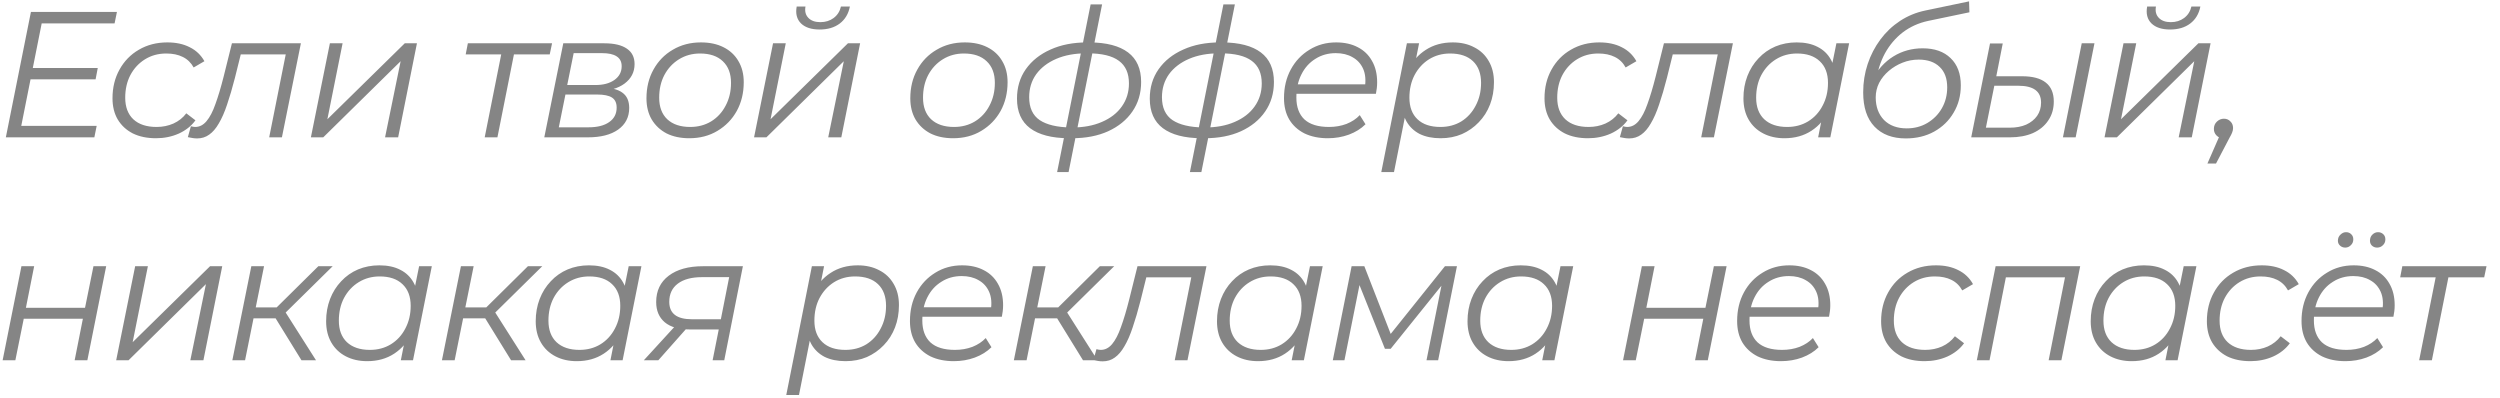 <?xml version="1.0" encoding="UTF-8"?> <svg xmlns="http://www.w3.org/2000/svg" width="157" height="25" viewBox="0 0 157 25" fill="none"><path opacity="0.5" d="M1.976 4.271H6.139L6.004 4.98H1.841L1.976 4.271ZM1.335 7.905H6.071L5.925 8.625H0.367L1.942 0.75H7.343L7.196 1.47H2.618L1.335 7.905ZM9.799 8.681C9.237 8.681 8.749 8.58 8.337 8.377C7.932 8.168 7.617 7.875 7.392 7.5C7.174 7.125 7.065 6.683 7.065 6.173C7.065 5.497 7.212 4.897 7.504 4.372C7.797 3.84 8.202 3.424 8.719 3.124C9.244 2.816 9.84 2.663 10.508 2.663C11.055 2.663 11.524 2.764 11.914 2.966C12.312 3.161 12.619 3.454 12.837 3.844L12.162 4.237C11.997 3.938 11.768 3.716 11.475 3.574C11.19 3.431 10.845 3.36 10.44 3.36C9.945 3.36 9.503 3.48 9.113 3.72C8.723 3.96 8.415 4.29 8.19 4.71C7.973 5.122 7.864 5.599 7.864 6.139C7.864 6.716 8.033 7.166 8.37 7.489C8.715 7.811 9.203 7.973 9.833 7.973C10.215 7.973 10.568 7.901 10.89 7.759C11.22 7.609 11.49 7.395 11.7 7.117L12.274 7.556C12.019 7.909 11.67 8.186 11.228 8.389C10.785 8.584 10.309 8.681 9.799 8.681ZM11.797 8.614L11.989 7.928C12.041 7.935 12.09 7.946 12.135 7.961C12.18 7.969 12.221 7.973 12.259 7.973C12.529 7.973 12.765 7.853 12.967 7.612C13.177 7.365 13.365 7.005 13.53 6.532C13.702 6.06 13.875 5.482 14.047 4.8L14.565 2.719H18.896L17.704 8.625H16.905L17.996 3.158L18.165 3.416H14.947L15.184 3.158L14.756 4.879C14.591 5.524 14.426 6.086 14.261 6.566C14.104 7.039 13.931 7.433 13.744 7.747C13.564 8.062 13.361 8.299 13.136 8.456C12.919 8.614 12.667 8.693 12.382 8.693C12.285 8.693 12.191 8.685 12.101 8.67C12.011 8.655 11.91 8.636 11.797 8.614ZM19.524 8.625L20.717 2.719H21.515L20.559 7.489L25.419 2.719H26.184L25.003 8.625H24.182L25.16 3.844L20.3 8.625H19.524ZM30.439 8.625L31.519 3.203L31.676 3.416H29.246L29.381 2.719H34.669L34.523 3.416H32.07L32.318 3.203L31.238 8.625H30.439ZM34.181 8.625L35.374 2.719H37.95C38.573 2.719 39.045 2.831 39.368 3.056C39.69 3.274 39.851 3.596 39.851 4.024C39.851 4.526 39.641 4.935 39.221 5.25C38.801 5.558 38.25 5.711 37.568 5.711L37.714 5.497C38.336 5.497 38.79 5.603 39.075 5.812C39.368 6.015 39.514 6.338 39.514 6.78C39.514 7.357 39.281 7.811 38.816 8.141C38.359 8.464 37.725 8.625 36.915 8.625H34.181ZM35.093 7.995H36.96C37.515 7.995 37.946 7.886 38.254 7.669C38.569 7.451 38.726 7.147 38.726 6.758C38.726 6.465 38.629 6.255 38.434 6.128C38.239 6 37.924 5.936 37.489 5.936H35.509L35.093 7.995ZM35.621 5.34H37.388C37.883 5.34 38.28 5.235 38.58 5.025C38.888 4.808 39.041 4.519 39.041 4.159C39.041 3.881 38.936 3.675 38.726 3.54C38.524 3.405 38.216 3.337 37.804 3.337H36.026L35.621 5.34ZM43.287 8.681C42.739 8.681 42.263 8.58 41.858 8.377C41.461 8.168 41.15 7.875 40.925 7.5C40.707 7.125 40.598 6.683 40.598 6.173C40.598 5.497 40.745 4.897 41.037 4.372C41.33 3.84 41.734 3.424 42.252 3.124C42.77 2.816 43.358 2.663 44.018 2.663C44.566 2.663 45.038 2.764 45.436 2.966C45.841 3.169 46.152 3.458 46.37 3.833C46.594 4.207 46.707 4.65 46.707 5.16C46.707 5.835 46.561 6.439 46.268 6.971C45.976 7.496 45.571 7.912 45.053 8.22C44.543 8.527 43.955 8.681 43.287 8.681ZM43.343 7.973C43.838 7.973 44.277 7.856 44.66 7.624C45.05 7.384 45.353 7.054 45.571 6.634C45.796 6.214 45.908 5.737 45.908 5.205C45.908 4.62 45.736 4.166 45.391 3.844C45.053 3.521 44.577 3.36 43.962 3.36C43.474 3.36 43.036 3.48 42.646 3.72C42.256 3.96 41.948 4.29 41.723 4.71C41.506 5.122 41.397 5.599 41.397 6.139C41.397 6.716 41.566 7.166 41.903 7.489C42.248 7.811 42.728 7.973 43.343 7.973ZM47.355 8.625L48.547 2.719H49.346L48.39 7.489L53.25 2.719H54.015L52.834 8.625H52.012L52.991 3.844L48.131 8.625H47.355ZM51.472 1.853C50.955 1.853 50.565 1.725 50.302 1.47C50.04 1.208 49.95 0.855 50.032 0.412H50.584C50.531 0.705 50.591 0.941 50.764 1.121C50.936 1.301 51.187 1.391 51.517 1.391C51.84 1.391 52.117 1.305 52.35 1.133C52.59 0.953 52.743 0.712 52.811 0.412H53.373C53.283 0.87 53.07 1.226 52.732 1.481C52.402 1.729 51.982 1.853 51.472 1.853ZM59.856 8.681C59.308 8.681 58.832 8.58 58.427 8.377C58.029 8.168 57.718 7.875 57.493 7.5C57.276 7.125 57.167 6.683 57.167 6.173C57.167 5.497 57.313 4.897 57.606 4.372C57.898 3.84 58.303 3.424 58.821 3.124C59.338 2.816 59.927 2.663 60.587 2.663C61.135 2.663 61.607 2.764 62.005 2.966C62.41 3.169 62.721 3.458 62.938 3.833C63.163 4.207 63.276 4.65 63.276 5.16C63.276 5.835 63.13 6.439 62.837 6.971C62.544 7.496 62.139 7.912 61.622 8.22C61.112 8.527 60.523 8.681 59.856 8.681ZM59.912 7.973C60.407 7.973 60.846 7.856 61.228 7.624C61.618 7.384 61.922 7.054 62.139 6.634C62.364 6.214 62.477 5.737 62.477 5.205C62.477 4.62 62.304 4.166 61.959 3.844C61.622 3.521 61.146 3.36 60.531 3.36C60.043 3.36 59.605 3.48 59.215 3.72C58.825 3.96 58.517 4.29 58.292 4.71C58.075 5.122 57.966 5.599 57.966 6.139C57.966 6.716 58.135 7.166 58.472 7.489C58.817 7.811 59.297 7.973 59.912 7.973ZM67.107 8.681C66.05 8.674 65.243 8.464 64.689 8.051C64.141 7.639 63.867 7.02 63.867 6.195C63.867 5.49 64.051 4.875 64.418 4.35C64.793 3.817 65.311 3.405 65.971 3.112C66.631 2.812 67.4 2.663 68.277 2.663H68.435C69.492 2.67 70.295 2.88 70.842 3.292C71.39 3.705 71.663 4.324 71.663 5.149C71.663 5.854 71.48 6.473 71.112 7.005C70.752 7.53 70.246 7.942 69.594 8.242C68.948 8.535 68.191 8.681 67.321 8.681H67.107ZM67.242 8.006H67.321C68.041 8.006 68.667 7.89 69.2 7.657C69.74 7.425 70.156 7.103 70.448 6.69C70.749 6.27 70.898 5.786 70.898 5.239C70.898 4.601 70.689 4.129 70.269 3.821C69.849 3.506 69.196 3.349 68.311 3.349H68.221C67.501 3.349 66.871 3.465 66.331 3.697C65.791 3.93 65.371 4.253 65.071 4.665C64.778 5.077 64.632 5.558 64.632 6.105C64.632 6.765 64.853 7.245 65.296 7.545C65.739 7.838 66.387 7.991 67.242 8.006ZM66.387 10.807L68.491 0.278H69.211L67.107 10.807H66.387ZM75.446 8.681C74.389 8.674 73.583 8.464 73.028 8.051C72.48 7.639 72.206 7.02 72.206 6.195C72.206 5.49 72.39 4.875 72.758 4.35C73.133 3.817 73.65 3.405 74.31 3.112C74.97 2.812 75.739 2.663 76.616 2.663H76.774C77.831 2.67 78.634 2.88 79.181 3.292C79.729 3.705 80.003 4.324 80.003 5.149C80.003 5.854 79.819 6.473 79.451 7.005C79.091 7.53 78.585 7.942 77.933 8.242C77.288 8.535 76.53 8.681 75.66 8.681H75.446ZM75.581 8.006H75.66C76.38 8.006 77.006 7.89 77.539 7.657C78.079 7.425 78.495 7.103 78.788 6.69C79.088 6.27 79.238 5.786 79.238 5.239C79.238 4.601 79.028 4.129 78.608 3.821C78.188 3.506 77.535 3.349 76.65 3.349H76.56C75.84 3.349 75.21 3.465 74.67 3.697C74.13 3.93 73.71 4.253 73.41 4.665C73.118 5.077 72.971 5.558 72.971 6.105C72.971 6.765 73.193 7.245 73.635 7.545C74.078 7.838 74.726 7.991 75.581 8.006ZM74.726 10.807L76.83 0.278H77.55L75.446 10.807H74.726ZM83.392 8.681C82.829 8.681 82.338 8.58 81.918 8.377C81.505 8.168 81.187 7.875 80.962 7.5C80.744 7.125 80.635 6.679 80.635 6.161C80.635 5.486 80.778 4.886 81.063 4.361C81.348 3.836 81.738 3.424 82.233 3.124C82.728 2.816 83.287 2.663 83.909 2.663C84.434 2.663 84.888 2.764 85.27 2.966C85.653 3.161 85.949 3.446 86.159 3.821C86.377 4.196 86.485 4.646 86.485 5.171C86.485 5.291 86.478 5.415 86.463 5.543C86.448 5.662 86.429 5.779 86.407 5.891H81.22L81.322 5.295H86.035L85.709 5.52C85.784 5.048 85.75 4.65 85.608 4.327C85.465 4.005 85.244 3.761 84.944 3.596C84.652 3.424 84.299 3.337 83.887 3.337C83.407 3.337 82.979 3.458 82.604 3.697C82.229 3.93 81.937 4.256 81.727 4.676C81.517 5.089 81.412 5.572 81.412 6.128C81.412 6.72 81.58 7.178 81.918 7.5C82.263 7.815 82.777 7.973 83.459 7.973C83.857 7.973 84.224 7.909 84.562 7.781C84.899 7.646 85.177 7.463 85.394 7.23L85.754 7.804C85.477 8.081 85.128 8.299 84.708 8.456C84.295 8.606 83.857 8.681 83.392 8.681ZM90.468 8.681C89.958 8.681 89.52 8.591 89.152 8.411C88.792 8.224 88.515 7.957 88.32 7.612C88.132 7.26 88.035 6.836 88.027 6.341C88.027 5.614 88.158 4.976 88.421 4.429C88.683 3.874 89.055 3.442 89.535 3.135C90.015 2.82 90.581 2.663 91.233 2.663C91.743 2.663 92.19 2.764 92.572 2.966C92.962 3.161 93.266 3.446 93.483 3.821C93.708 4.196 93.821 4.643 93.821 5.16C93.821 5.67 93.738 6.139 93.573 6.566C93.408 6.994 93.172 7.365 92.865 7.68C92.565 7.995 92.212 8.242 91.807 8.422C91.402 8.595 90.956 8.681 90.468 8.681ZM86.745 10.807L88.353 2.719H89.118L88.781 4.418L88.455 5.599L88.331 6.836L87.543 10.807H86.745ZM90.457 7.973C90.952 7.973 91.391 7.856 91.773 7.624C92.156 7.384 92.456 7.054 92.673 6.634C92.898 6.214 93.011 5.737 93.011 5.205C93.011 4.62 92.842 4.166 92.505 3.844C92.167 3.521 91.687 3.36 91.065 3.36C90.577 3.36 90.138 3.48 89.748 3.72C89.366 3.96 89.062 4.29 88.837 4.71C88.62 5.122 88.511 5.599 88.511 6.139C88.511 6.716 88.68 7.166 89.017 7.489C89.355 7.811 89.835 7.973 90.457 7.973ZM99.729 8.681C99.166 8.681 98.679 8.58 98.266 8.377C97.861 8.168 97.546 7.875 97.321 7.5C97.104 7.125 96.995 6.683 96.995 6.173C96.995 5.497 97.141 4.897 97.434 4.372C97.726 3.84 98.131 3.424 98.649 3.124C99.174 2.816 99.77 2.663 100.438 2.663C100.985 2.663 101.454 2.764 101.844 2.966C102.241 3.161 102.549 3.454 102.766 3.844L102.091 4.237C101.926 3.938 101.698 3.716 101.405 3.574C101.12 3.431 100.775 3.36 100.37 3.36C99.875 3.36 99.433 3.48 99.043 3.72C98.653 3.96 98.345 4.29 98.12 4.71C97.903 5.122 97.794 5.599 97.794 6.139C97.794 6.716 97.963 7.166 98.3 7.489C98.645 7.811 99.133 7.973 99.763 7.973C100.145 7.973 100.498 7.901 100.82 7.759C101.15 7.609 101.42 7.395 101.63 7.117L102.204 7.556C101.949 7.909 101.6 8.186 101.158 8.389C100.715 8.584 100.239 8.681 99.729 8.681ZM101.727 8.614L101.918 7.928C101.971 7.935 102.02 7.946 102.065 7.961C102.11 7.969 102.151 7.973 102.188 7.973C102.458 7.973 102.695 7.853 102.897 7.612C103.107 7.365 103.295 7.005 103.46 6.532C103.632 6.06 103.805 5.482 103.977 4.8L104.495 2.719H108.826L107.633 8.625H106.835L107.926 3.158L108.095 3.416H104.877L105.113 3.158L104.686 4.879C104.521 5.524 104.356 6.086 104.191 6.566C104.033 7.039 103.861 7.433 103.673 7.747C103.493 8.062 103.291 8.299 103.066 8.456C102.848 8.614 102.597 8.693 102.312 8.693C102.215 8.693 102.121 8.685 102.031 8.67C101.941 8.655 101.84 8.636 101.727 8.614ZM112.064 8.681C111.561 8.681 111.115 8.58 110.725 8.377C110.335 8.175 110.031 7.886 109.814 7.511C109.596 7.136 109.488 6.69 109.488 6.173C109.488 5.67 109.57 5.205 109.735 4.777C109.9 4.35 110.133 3.979 110.433 3.664C110.733 3.341 111.085 3.094 111.49 2.921C111.903 2.749 112.349 2.663 112.829 2.663C113.346 2.663 113.785 2.756 114.145 2.944C114.505 3.124 114.783 3.39 114.978 3.743C115.173 4.088 115.27 4.508 115.27 5.003C115.27 5.715 115.139 6.349 114.876 6.904C114.614 7.459 114.243 7.894 113.763 8.209C113.283 8.524 112.716 8.681 112.064 8.681ZM112.233 7.973C112.728 7.973 113.166 7.856 113.549 7.624C113.939 7.384 114.243 7.054 114.46 6.634C114.685 6.214 114.798 5.737 114.798 5.205C114.798 4.62 114.625 4.166 114.28 3.844C113.943 3.521 113.466 3.36 112.851 3.36C112.364 3.36 111.925 3.48 111.535 3.72C111.145 3.96 110.838 4.29 110.613 4.71C110.395 5.122 110.286 5.599 110.286 6.139C110.286 6.716 110.455 7.166 110.793 7.489C111.138 7.811 111.618 7.973 112.233 7.973ZM114.179 8.625L114.516 6.926L114.854 5.734L114.966 4.496L115.326 2.719H116.125L114.944 8.625H114.179ZM119.685 8.693C118.845 8.693 118.189 8.445 117.717 7.95C117.244 7.455 117.008 6.739 117.008 5.801C117.008 5.179 117.102 4.586 117.289 4.024C117.477 3.461 117.743 2.947 118.088 2.482C118.433 2.018 118.845 1.627 119.325 1.312C119.805 0.998 120.334 0.78 120.912 0.66L123.657 0.086L123.679 0.772L121.092 1.312C120.492 1.44 119.959 1.68 119.494 2.033C119.037 2.385 118.662 2.828 118.369 3.36C118.084 3.893 117.897 4.492 117.807 5.16L117.57 5.014C117.915 4.369 118.362 3.877 118.909 3.54C119.457 3.203 120.068 3.034 120.743 3.034C121.493 3.034 122.078 3.24 122.498 3.652C122.925 4.058 123.139 4.628 123.139 5.362C123.139 6 122.989 6.57 122.689 7.072C122.397 7.575 121.988 7.973 121.463 8.265C120.945 8.55 120.353 8.693 119.685 8.693ZM119.742 8.062C120.222 8.062 120.653 7.95 121.035 7.725C121.425 7.492 121.729 7.185 121.947 6.803C122.172 6.412 122.284 5.974 122.284 5.486C122.284 4.931 122.127 4.504 121.812 4.204C121.497 3.896 121.058 3.743 120.495 3.743C120.143 3.743 119.805 3.806 119.483 3.934C119.16 4.061 118.872 4.234 118.617 4.451C118.362 4.669 118.159 4.92 118.009 5.205C117.867 5.49 117.795 5.794 117.795 6.116C117.795 6.701 117.968 7.174 118.313 7.534C118.665 7.886 119.142 8.062 119.742 8.062ZM129.552 8.625L130.733 2.719H131.532L130.351 8.625H129.552ZM126.987 4.789C127.647 4.789 128.142 4.92 128.472 5.183C128.809 5.445 128.978 5.843 128.978 6.375C128.978 6.832 128.862 7.23 128.629 7.567C128.404 7.905 128.086 8.168 127.673 8.355C127.261 8.535 126.777 8.625 126.222 8.625H123.792L124.973 2.73H125.772L125.367 4.789H126.987ZM126.222 8.018C126.612 8.018 126.953 7.954 127.246 7.826C127.538 7.691 127.767 7.508 127.932 7.275C128.097 7.035 128.179 6.758 128.179 6.442C128.179 5.737 127.703 5.385 126.751 5.385H125.243L124.714 8.018H126.222ZM132.164 8.625L133.356 2.719H134.155L133.199 7.489L138.059 2.719H138.824L137.643 8.625H136.821L137.8 3.844L132.94 8.625H132.164ZM136.281 1.853C135.764 1.853 135.374 1.725 135.111 1.47C134.849 1.208 134.759 0.855 134.841 0.412H135.393C135.34 0.705 135.4 0.941 135.573 1.121C135.745 1.301 135.996 1.391 136.326 1.391C136.649 1.391 136.926 1.305 137.159 1.133C137.399 0.953 137.553 0.712 137.62 0.412H138.183C138.093 0.87 137.879 1.226 137.541 1.481C137.211 1.729 136.791 1.853 136.281 1.853ZM138.627 10.268L139.538 8.186L139.617 8.681C139.452 8.681 139.313 8.625 139.201 8.512C139.088 8.4 139.032 8.261 139.032 8.096C139.032 7.909 139.096 7.755 139.223 7.635C139.351 7.515 139.497 7.455 139.662 7.455C139.827 7.455 139.962 7.511 140.067 7.624C140.179 7.729 140.236 7.867 140.236 8.04C140.236 8.137 140.217 8.231 140.179 8.321C140.149 8.404 140.097 8.509 140.022 8.636L139.167 10.268H138.627ZM0.165 22.625L1.346 16.719H2.145L1.627 19.329H5.34L5.869 16.719H6.668L5.486 22.625H4.688L5.205 20.015H1.492L0.964 22.625H0.165ZM7.296 22.625L8.488 16.719H9.287L8.331 21.489L13.191 16.719H13.956L12.774 22.625H11.953L12.932 17.844L8.072 22.625H7.296ZM18.933 22.625L17.122 19.689L17.786 19.385L19.845 22.625H18.933ZM14.591 22.625L15.783 16.719H16.582L15.39 22.625H14.591ZM15.682 19.992L15.806 19.306H17.707L17.583 19.992H15.682ZM17.808 19.756L17.032 19.644L19.991 16.719H20.891L17.808 19.756ZM23.057 22.681C22.555 22.681 22.108 22.58 21.718 22.378C21.328 22.175 21.025 21.886 20.807 21.511C20.59 21.136 20.481 20.69 20.481 20.172C20.481 19.67 20.563 19.205 20.728 18.777C20.893 18.35 21.126 17.979 21.426 17.664C21.726 17.341 22.078 17.094 22.483 16.921C22.896 16.749 23.342 16.663 23.822 16.663C24.34 16.663 24.778 16.756 25.138 16.944C25.498 17.124 25.776 17.39 25.971 17.742C26.166 18.087 26.263 18.508 26.263 19.003C26.263 19.715 26.132 20.349 25.87 20.904C25.607 21.459 25.236 21.894 24.756 22.209C24.276 22.524 23.71 22.681 23.057 22.681ZM23.226 21.973C23.721 21.973 24.16 21.856 24.542 21.624C24.932 21.384 25.236 21.054 25.453 20.634C25.678 20.214 25.791 19.738 25.791 19.205C25.791 18.62 25.618 18.166 25.273 17.844C24.936 17.521 24.46 17.36 23.845 17.36C23.357 17.36 22.918 17.48 22.528 17.72C22.138 17.96 21.831 18.29 21.606 18.71C21.388 19.122 21.28 19.599 21.28 20.139C21.28 20.716 21.448 21.166 21.786 21.489C22.131 21.811 22.611 21.973 23.226 21.973ZM25.172 22.625L25.51 20.926L25.847 19.734L25.96 18.496L26.32 16.719H27.118L25.937 22.625H25.172ZM32.096 22.625L30.285 19.689L30.948 19.385L33.007 22.625H32.096ZM27.753 22.625L28.946 16.719H29.745L28.552 22.625H27.753ZM28.845 19.992L28.968 19.306H30.87L30.746 19.992H28.845ZM30.971 19.756L30.195 19.644L33.153 16.719H34.053L30.971 19.756ZM36.22 22.681C35.717 22.681 35.271 22.58 34.881 22.378C34.491 22.175 34.187 21.886 33.97 21.511C33.752 21.136 33.643 20.69 33.643 20.172C33.643 19.67 33.726 19.205 33.891 18.777C34.056 18.35 34.288 17.979 34.588 17.664C34.888 17.341 35.241 17.094 35.646 16.921C36.058 16.749 36.505 16.663 36.985 16.663C37.502 16.663 37.941 16.756 38.301 16.944C38.661 17.124 38.938 17.39 39.133 17.742C39.328 18.087 39.426 18.508 39.426 19.003C39.426 19.715 39.295 20.349 39.032 20.904C38.77 21.459 38.398 21.894 37.918 22.209C37.438 22.524 36.872 22.681 36.22 22.681ZM36.388 21.973C36.883 21.973 37.322 21.856 37.705 21.624C38.095 21.384 38.398 21.054 38.616 20.634C38.841 20.214 38.953 19.738 38.953 19.205C38.953 18.62 38.781 18.166 38.436 17.844C38.098 17.521 37.622 17.36 37.007 17.36C36.52 17.36 36.081 17.48 35.691 17.72C35.301 17.96 34.993 18.29 34.768 18.71C34.551 19.122 34.442 19.599 34.442 20.139C34.442 20.716 34.611 21.166 34.948 21.489C35.293 21.811 35.773 21.973 36.388 21.973ZM38.335 22.625L38.672 20.926L39.01 19.734L39.122 18.496L39.482 16.719H40.281L39.1 22.625H38.335ZM44.752 22.625L45.18 20.476L45.303 20.69H43.323C42.633 20.69 42.108 20.54 41.748 20.24C41.388 19.933 41.208 19.509 41.208 18.969C41.208 18.264 41.471 17.712 41.996 17.315C42.521 16.918 43.237 16.719 44.145 16.719H46.653L45.483 22.625H44.752ZM40.432 22.625L42.513 20.352H43.357L41.343 22.625H40.432ZM45.225 20.274L45.843 17.146L45.956 17.405H44.088C43.436 17.405 42.93 17.54 42.57 17.81C42.21 18.08 42.03 18.462 42.03 18.957C42.03 19.685 42.502 20.049 43.447 20.049H45.405L45.225 20.274ZM53.101 22.681C52.591 22.681 52.153 22.591 51.785 22.411C51.425 22.224 51.148 21.957 50.953 21.613C50.765 21.26 50.667 20.836 50.66 20.341C50.66 19.614 50.791 18.976 51.054 18.429C51.316 17.874 51.688 17.442 52.167 17.135C52.648 16.82 53.214 16.663 53.866 16.663C54.376 16.663 54.822 16.764 55.205 16.966C55.595 17.161 55.899 17.446 56.116 17.821C56.341 18.196 56.454 18.642 56.454 19.16C56.454 19.67 56.371 20.139 56.206 20.566C56.041 20.994 55.805 21.365 55.498 21.68C55.197 21.995 54.845 22.242 54.44 22.422C54.035 22.595 53.589 22.681 53.101 22.681ZM49.377 24.808L50.986 16.719H51.751L51.414 18.418L51.087 19.599L50.964 20.836L50.176 24.808H49.377ZM53.09 21.973C53.585 21.973 54.024 21.856 54.406 21.624C54.789 21.384 55.089 21.054 55.306 20.634C55.531 20.214 55.644 19.738 55.644 19.205C55.644 18.62 55.475 18.166 55.138 17.844C54.8 17.521 54.32 17.36 53.697 17.36C53.21 17.36 52.771 17.48 52.381 17.72C51.999 17.96 51.695 18.29 51.47 18.71C51.252 19.122 51.144 19.599 51.144 20.139C51.144 20.716 51.312 21.166 51.65 21.489C51.987 21.811 52.468 21.973 53.09 21.973ZM59.901 22.681C59.339 22.681 58.847 22.58 58.427 22.378C58.015 22.168 57.696 21.875 57.471 21.5C57.254 21.125 57.145 20.679 57.145 20.161C57.145 19.486 57.287 18.886 57.572 18.361C57.857 17.836 58.247 17.424 58.742 17.124C59.237 16.816 59.796 16.663 60.419 16.663C60.944 16.663 61.397 16.764 61.78 16.966C62.162 17.161 62.459 17.446 62.669 17.821C62.886 18.196 62.995 18.646 62.995 19.171C62.995 19.291 62.987 19.415 62.972 19.543C62.957 19.663 62.939 19.779 62.916 19.891H57.73L57.831 19.295H62.545L62.219 19.52C62.294 19.047 62.26 18.65 62.117 18.328C61.975 18.005 61.754 17.761 61.454 17.596C61.161 17.424 60.809 17.337 60.396 17.337C59.916 17.337 59.489 17.457 59.114 17.698C58.739 17.93 58.446 18.256 58.236 18.676C58.026 19.089 57.921 19.573 57.921 20.128C57.921 20.72 58.09 21.177 58.427 21.5C58.772 21.815 59.286 21.973 59.969 21.973C60.366 21.973 60.734 21.909 61.071 21.781C61.409 21.646 61.686 21.462 61.904 21.23L62.264 21.804C61.986 22.081 61.637 22.299 61.217 22.456C60.805 22.606 60.366 22.681 59.901 22.681ZM68.013 22.625L66.202 19.689L66.865 19.385L68.924 22.625H68.013ZM63.67 22.625L64.863 16.719H65.662L64.469 22.625H63.67ZM64.762 19.992L64.885 19.306H66.787L66.663 19.992H64.762ZM66.888 19.756L66.112 19.644L69.07 16.719H69.97L66.888 19.756ZM68.666 22.614L68.858 21.927C68.91 21.935 68.959 21.946 69.004 21.961C69.049 21.969 69.09 21.973 69.128 21.973C69.398 21.973 69.634 21.852 69.837 21.613C70.046 21.365 70.234 21.005 70.399 20.532C70.572 20.06 70.744 19.483 70.916 18.8L71.434 16.719H75.765L74.573 22.625H73.774L74.865 17.157L75.034 17.416H71.817L72.053 17.157L71.625 18.879C71.46 19.524 71.295 20.086 71.13 20.566C70.973 21.039 70.8 21.433 70.613 21.747C70.433 22.062 70.23 22.299 70.005 22.456C69.788 22.614 69.537 22.692 69.251 22.692C69.154 22.692 69.06 22.685 68.97 22.67C68.88 22.655 68.779 22.636 68.666 22.614ZM79.003 22.681C78.501 22.681 78.055 22.58 77.665 22.378C77.275 22.175 76.971 21.886 76.753 21.511C76.536 21.136 76.427 20.69 76.427 20.172C76.427 19.67 76.51 19.205 76.675 18.777C76.84 18.35 77.072 17.979 77.372 17.664C77.672 17.341 78.025 17.094 78.43 16.921C78.842 16.749 79.288 16.663 79.768 16.663C80.286 16.663 80.725 16.756 81.085 16.944C81.445 17.124 81.722 17.39 81.917 17.742C82.112 18.087 82.21 18.508 82.21 19.003C82.21 19.715 82.078 20.349 81.816 20.904C81.553 21.459 81.182 21.894 80.702 22.209C80.222 22.524 79.656 22.681 79.003 22.681ZM79.172 21.973C79.667 21.973 80.106 21.856 80.488 21.624C80.878 21.384 81.182 21.054 81.4 20.634C81.625 20.214 81.737 19.738 81.737 19.205C81.737 18.62 81.565 18.166 81.22 17.844C80.882 17.521 80.406 17.36 79.791 17.36C79.303 17.36 78.865 17.48 78.475 17.72C78.085 17.96 77.777 18.29 77.552 18.71C77.335 19.122 77.226 19.599 77.226 20.139C77.226 20.716 77.395 21.166 77.732 21.489C78.077 21.811 78.557 21.973 79.172 21.973ZM81.118 22.625L81.456 20.926L81.793 19.734L81.906 18.496L82.266 16.719H83.065L81.883 22.625H81.118ZM83.7 22.625L84.881 16.719H85.68L87.446 21.253H87.109L90.742 16.719H91.496L90.315 22.625H89.584L90.585 17.63L90.72 17.698L87.334 21.905H86.974L85.275 17.652L85.432 17.619L84.431 22.625H83.7ZM94.737 22.681C94.234 22.681 93.788 22.58 93.398 22.378C93.008 22.175 92.704 21.886 92.487 21.511C92.269 21.136 92.16 20.69 92.16 20.172C92.16 19.67 92.243 19.205 92.408 18.777C92.573 18.35 92.805 17.979 93.106 17.664C93.406 17.341 93.758 17.094 94.163 16.921C94.576 16.749 95.022 16.663 95.502 16.663C96.019 16.663 96.458 16.756 96.818 16.944C97.178 17.124 97.456 17.39 97.65 17.742C97.846 18.087 97.943 18.508 97.943 19.003C97.943 19.715 97.812 20.349 97.549 20.904C97.287 21.459 96.915 21.894 96.436 22.209C95.956 22.524 95.389 22.681 94.737 22.681ZM94.906 21.973C95.4 21.973 95.839 21.856 96.222 21.624C96.612 21.384 96.915 21.054 97.133 20.634C97.358 20.214 97.471 19.738 97.471 19.205C97.471 18.62 97.298 18.166 96.953 17.844C96.615 17.521 96.139 17.36 95.524 17.36C95.037 17.36 94.598 17.48 94.208 17.72C93.818 17.96 93.51 18.29 93.285 18.71C93.068 19.122 92.959 19.599 92.959 20.139C92.959 20.716 93.128 21.166 93.466 21.489C93.811 21.811 94.29 21.973 94.906 21.973ZM96.852 22.625L97.189 20.926L97.527 19.734L97.639 18.496L97.999 16.719H98.798L97.617 22.625H96.852ZM101.927 22.625L103.109 16.719H103.907L103.39 19.329H107.102L107.631 16.719H108.43L107.249 22.625H106.45L106.967 20.015H103.255L102.726 22.625H101.927ZM111.848 22.681C111.285 22.681 110.794 22.58 110.374 22.378C109.962 22.168 109.643 21.875 109.418 21.5C109.2 21.125 109.092 20.679 109.092 20.161C109.092 19.486 109.234 18.886 109.519 18.361C109.804 17.836 110.194 17.424 110.689 17.124C111.184 16.816 111.743 16.663 112.365 16.663C112.89 16.663 113.344 16.764 113.727 16.966C114.109 17.161 114.405 17.446 114.615 17.821C114.833 18.196 114.942 18.646 114.942 19.171C114.942 19.291 114.934 19.415 114.919 19.543C114.904 19.663 114.885 19.779 114.863 19.891H109.677L109.778 19.295H114.492L114.165 19.52C114.24 19.047 114.207 18.65 114.064 18.328C113.922 18.005 113.7 17.761 113.4 17.596C113.108 17.424 112.755 17.337 112.343 17.337C111.863 17.337 111.435 17.457 111.06 17.698C110.685 17.93 110.393 18.256 110.183 18.676C109.973 19.089 109.868 19.573 109.868 20.128C109.868 20.72 110.037 21.177 110.374 21.5C110.719 21.815 111.233 21.973 111.915 21.973C112.313 21.973 112.68 21.909 113.018 21.781C113.355 21.646 113.633 21.462 113.85 21.23L114.21 21.804C113.933 22.081 113.584 22.299 113.164 22.456C112.752 22.606 112.313 22.681 111.848 22.681ZM120.868 22.681C120.305 22.681 119.818 22.58 119.405 22.378C119 22.168 118.685 21.875 118.46 21.5C118.243 21.125 118.134 20.683 118.134 20.172C118.134 19.497 118.28 18.898 118.573 18.372C118.865 17.84 119.27 17.424 119.788 17.124C120.313 16.816 120.909 16.663 121.577 16.663C122.124 16.663 122.593 16.764 122.983 16.966C123.38 17.161 123.688 17.454 123.905 17.844L123.23 18.238C123.065 17.938 122.837 17.716 122.544 17.574C122.259 17.431 121.914 17.36 121.509 17.36C121.014 17.36 120.572 17.48 120.182 17.72C119.792 17.96 119.484 18.29 119.259 18.71C119.042 19.122 118.933 19.599 118.933 20.139C118.933 20.716 119.102 21.166 119.439 21.489C119.784 21.811 120.272 21.973 120.902 21.973C121.284 21.973 121.637 21.901 121.959 21.759C122.289 21.609 122.559 21.395 122.769 21.117L123.343 21.556C123.088 21.909 122.739 22.186 122.297 22.389C121.854 22.584 121.378 22.681 120.868 22.681ZM124.144 22.625L125.325 16.719H130.635L129.454 22.625H128.655L129.724 17.203L129.892 17.416H125.764L126.011 17.203L124.942 22.625H124.144ZM133.873 22.681C133.371 22.681 132.924 22.58 132.534 22.378C132.144 22.175 131.841 21.886 131.623 21.511C131.406 21.136 131.297 20.69 131.297 20.172C131.297 19.67 131.379 19.205 131.544 18.777C131.709 18.35 131.942 17.979 132.242 17.664C132.542 17.341 132.894 17.094 133.299 16.921C133.712 16.749 134.158 16.663 134.638 16.663C135.156 16.663 135.594 16.756 135.954 16.944C136.314 17.124 136.592 17.39 136.787 17.742C136.982 18.087 137.079 18.508 137.079 19.003C137.079 19.715 136.948 20.349 136.686 20.904C136.423 21.459 136.052 21.894 135.572 22.209C135.092 22.524 134.526 22.681 133.873 22.681ZM134.042 21.973C134.537 21.973 134.976 21.856 135.358 21.624C135.748 21.384 136.052 21.054 136.269 20.634C136.494 20.214 136.607 19.738 136.607 19.205C136.607 18.62 136.434 18.166 136.089 17.844C135.752 17.521 135.276 17.36 134.661 17.36C134.173 17.36 133.734 17.48 133.344 17.72C132.954 17.96 132.647 18.29 132.422 18.71C132.204 19.122 132.096 19.599 132.096 20.139C132.096 20.716 132.264 21.166 132.602 21.489C132.947 21.811 133.427 21.973 134.042 21.973ZM135.988 22.625L136.326 20.926L136.663 19.734L136.776 18.496L137.136 16.719H137.934L136.753 22.625H135.988ZM141.326 22.681C140.763 22.681 140.276 22.58 139.863 22.378C139.458 22.168 139.143 21.875 138.918 21.5C138.701 21.125 138.592 20.683 138.592 20.172C138.592 19.497 138.738 18.898 139.031 18.372C139.323 17.84 139.728 17.424 140.246 17.124C140.771 16.816 141.367 16.663 142.034 16.663C142.582 16.663 143.051 16.764 143.441 16.966C143.838 17.161 144.146 17.454 144.363 17.844L143.688 18.238C143.523 17.938 143.294 17.716 143.002 17.574C142.717 17.431 142.372 17.36 141.967 17.36C141.472 17.36 141.029 17.48 140.639 17.72C140.249 17.96 139.942 18.29 139.717 18.71C139.499 19.122 139.391 19.599 139.391 20.139C139.391 20.716 139.559 21.166 139.897 21.489C140.242 21.811 140.729 21.973 141.359 21.973C141.742 21.973 142.094 21.901 142.417 21.759C142.747 21.609 143.017 21.395 143.227 21.117L143.801 21.556C143.546 21.909 143.197 22.186 142.754 22.389C142.312 22.584 141.836 22.681 141.326 22.681ZM147.292 22.681C146.73 22.681 146.239 22.58 145.819 22.378C145.406 22.168 145.087 21.875 144.862 21.5C144.645 21.125 144.536 20.679 144.536 20.161C144.536 19.486 144.679 18.886 144.964 18.361C145.249 17.836 145.639 17.424 146.134 17.124C146.629 16.816 147.187 16.663 147.81 16.663C148.335 16.663 148.789 16.764 149.171 16.966C149.554 17.161 149.85 17.446 150.06 17.821C150.277 18.196 150.386 18.646 150.386 19.171C150.386 19.291 150.379 19.415 150.364 19.543C150.349 19.663 150.33 19.779 150.307 19.891H145.121L145.222 19.295H149.936L149.61 19.52C149.685 19.047 149.651 18.65 149.509 18.328C149.366 18.005 149.145 17.761 148.845 17.596C148.552 17.424 148.2 17.337 147.787 17.337C147.307 17.337 146.88 17.457 146.505 17.698C146.13 17.93 145.837 18.256 145.627 18.676C145.417 19.089 145.312 19.573 145.312 20.128C145.312 20.72 145.481 21.177 145.819 21.5C146.164 21.815 146.677 21.973 147.36 21.973C147.757 21.973 148.125 21.909 148.462 21.781C148.8 21.646 149.077 21.462 149.295 21.23L149.655 21.804C149.377 22.081 149.029 22.299 148.609 22.456C148.196 22.606 147.757 22.681 147.292 22.681ZM149.284 15.549C149.156 15.549 149.047 15.508 148.957 15.425C148.875 15.342 148.834 15.241 148.834 15.121C148.834 14.964 148.882 14.836 148.98 14.739C149.085 14.634 149.205 14.581 149.34 14.581C149.467 14.581 149.576 14.623 149.666 14.705C149.756 14.787 149.801 14.896 149.801 15.031C149.801 15.181 149.749 15.305 149.644 15.402C149.546 15.5 149.426 15.549 149.284 15.549ZM147.281 15.549C147.154 15.549 147.045 15.508 146.955 15.425C146.865 15.342 146.82 15.241 146.82 15.121C146.82 14.964 146.872 14.836 146.977 14.739C147.082 14.634 147.199 14.581 147.326 14.581C147.461 14.581 147.57 14.623 147.652 14.705C147.742 14.787 147.787 14.896 147.787 15.031C147.787 15.181 147.735 15.305 147.63 15.402C147.532 15.5 147.416 15.549 147.281 15.549ZM151.923 22.625L153.003 17.203L153.161 17.416H150.731L150.866 16.719H156.153L156.007 17.416H153.554L153.802 17.203L152.722 22.625H151.923Z" fill="#0D0D0D"></path></svg> 